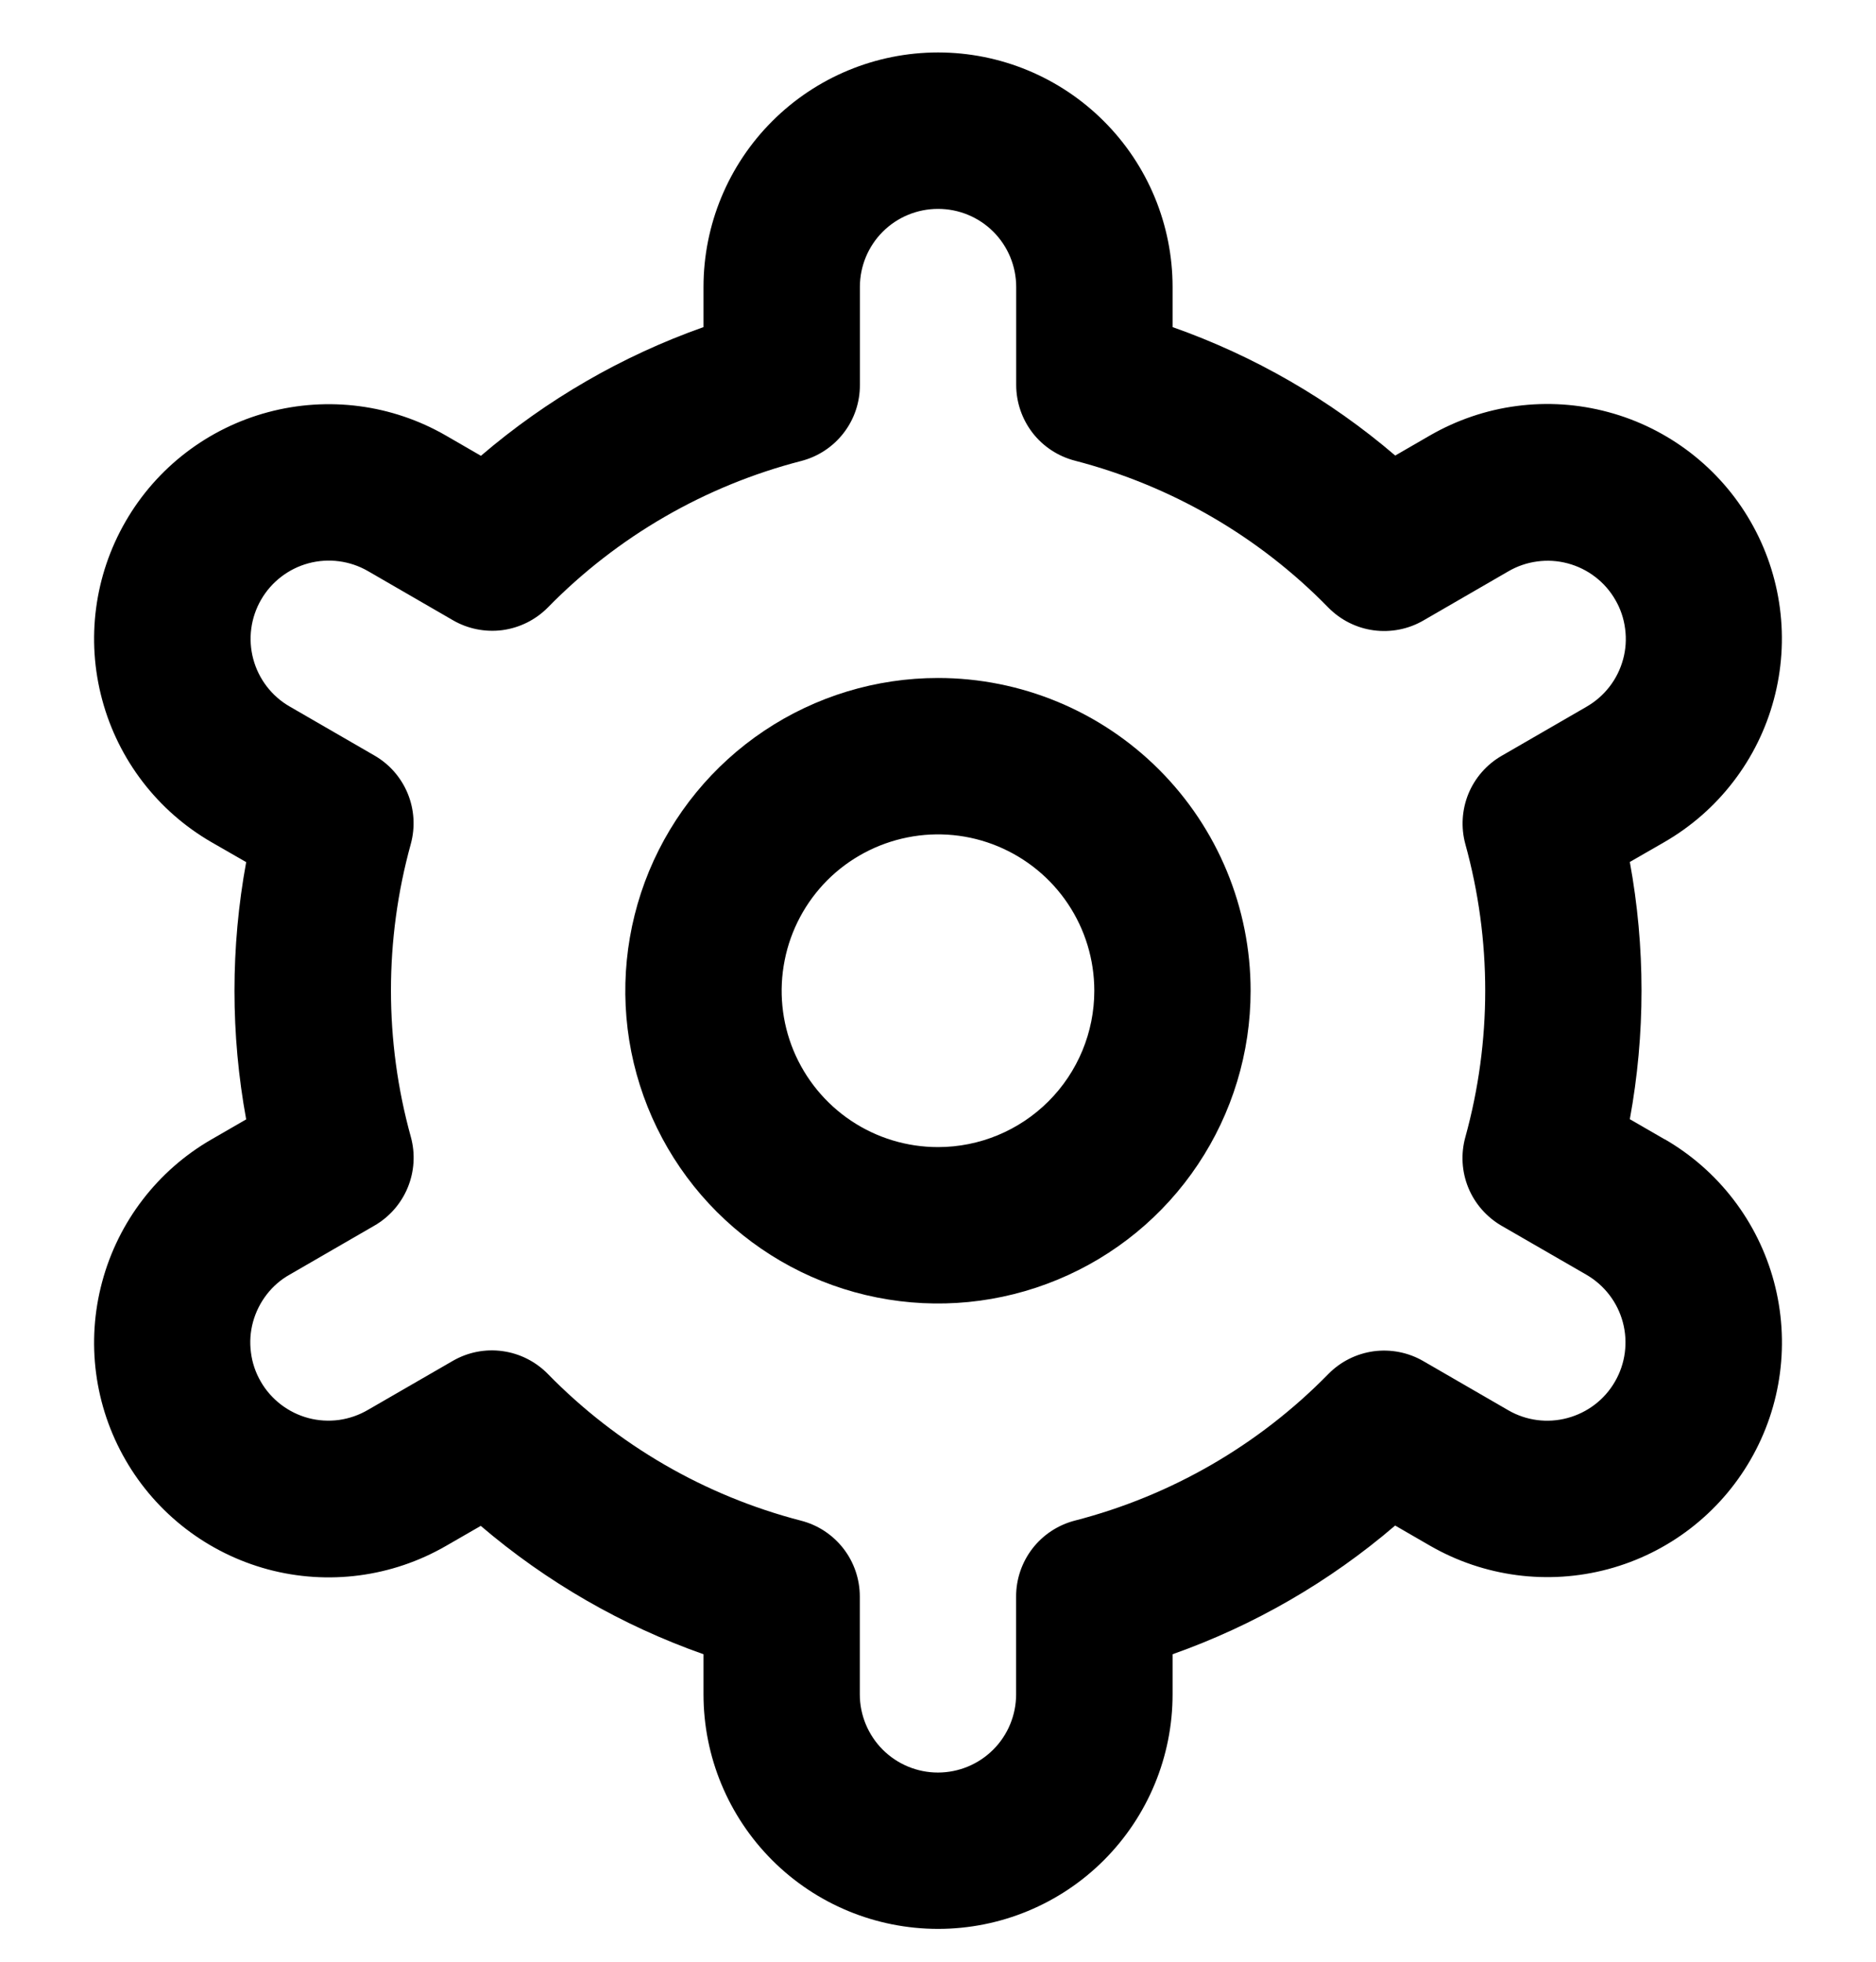 <svg width="22" height="23" viewBox="0 0 22 23" fill="none" xmlns="http://www.w3.org/2000/svg">
<g clip-path="url(#clip0_975_2716)">
<path d="M11 7.949C10.274 7.949 9.566 8.164 8.963 8.567C8.36 8.97 7.89 9.543 7.612 10.213C7.335 10.883 7.262 11.62 7.403 12.331C7.545 13.043 7.894 13.696 8.407 14.209C8.92 14.721 9.573 15.071 10.284 15.212C10.996 15.354 11.733 15.281 12.403 15.003C13.073 14.726 13.646 14.256 14.048 13.653C14.451 13.05 14.666 12.341 14.666 11.616C14.666 10.643 14.28 9.711 13.592 9.023C12.905 8.336 11.972 7.949 11 7.949ZM11 13.449C10.637 13.449 10.283 13.342 9.981 13.14C9.68 12.939 9.445 12.652 9.306 12.318C9.167 11.982 9.131 11.614 9.202 11.258C9.272 10.903 9.447 10.576 9.703 10.319C9.96 10.063 10.286 9.889 10.642 9.818C10.998 9.747 11.366 9.783 11.701 9.922C12.036 10.061 12.323 10.296 12.524 10.597C12.726 10.899 12.833 11.253 12.833 11.616C12.833 12.102 12.64 12.568 12.296 12.912C11.952 13.256 11.486 13.449 11 13.449Z" fill="black"/>
<path d="M19.52 13.357L19.113 13.122C19.296 12.125 19.296 11.103 19.113 10.106L19.52 9.872C19.833 9.691 20.107 9.451 20.327 9.164C20.547 8.878 20.709 8.55 20.802 8.201C20.896 7.852 20.92 7.488 20.873 7.13C20.826 6.772 20.709 6.426 20.528 6.113C20.348 5.8 20.107 5.526 19.821 5.306C19.534 5.086 19.207 4.924 18.858 4.831C18.509 4.737 18.145 4.713 17.787 4.76C17.428 4.807 17.083 4.925 16.77 5.105L16.362 5.341C15.592 4.682 14.706 4.172 13.751 3.835V3.365C13.751 2.636 13.461 1.936 12.945 1.421C12.429 0.905 11.73 0.615 11.001 0.615C10.271 0.615 9.572 0.905 9.056 1.421C8.54 1.936 8.25 2.636 8.25 3.365V3.835C7.295 4.173 6.41 4.685 5.64 5.344L5.23 5.107C4.598 4.742 3.847 4.644 3.142 4.833C2.437 5.022 1.836 5.483 1.472 6.115C1.107 6.747 1.008 7.498 1.198 8.203C1.387 8.908 1.848 9.509 2.48 9.874L2.887 10.108C2.704 11.105 2.704 12.127 2.887 13.124L2.48 13.359C1.848 13.723 1.387 14.324 1.198 15.029C1.008 15.734 1.107 16.485 1.472 17.117C1.836 17.749 2.437 18.21 3.142 18.4C3.847 18.589 4.598 18.49 5.23 18.125L5.638 17.89C6.409 18.548 7.294 19.058 8.25 19.395V19.865C8.25 20.595 8.54 21.294 9.056 21.81C9.572 22.326 10.271 22.615 11.001 22.615C11.73 22.615 12.429 22.326 12.945 21.81C13.461 21.294 13.751 20.595 13.751 19.865V19.395C14.706 19.057 15.591 18.546 16.361 17.886L16.771 18.123C17.403 18.487 18.154 18.586 18.859 18.397C19.564 18.208 20.165 17.746 20.529 17.114C20.894 16.482 20.992 15.731 20.803 15.026C20.614 14.322 20.153 13.721 19.521 13.356L19.52 13.357ZM17.184 9.896C17.495 11.02 17.495 12.208 17.184 13.333C17.13 13.529 17.142 13.737 17.219 13.925C17.296 14.113 17.434 14.27 17.61 14.372L18.603 14.945C18.814 15.067 18.968 15.267 19.031 15.502C19.094 15.737 19.061 15.988 18.939 16.198C18.818 16.409 18.617 16.562 18.383 16.625C18.148 16.689 17.897 16.656 17.687 16.534L16.691 15.958C16.515 15.856 16.31 15.816 16.108 15.843C15.907 15.871 15.72 15.964 15.577 16.11C14.761 16.943 13.734 17.537 12.605 17.828C12.408 17.879 12.233 17.994 12.108 18.155C11.984 18.316 11.916 18.513 11.916 18.717V19.865C11.916 20.108 11.82 20.341 11.648 20.513C11.476 20.685 11.243 20.782 10.999 20.782C10.756 20.782 10.523 20.685 10.351 20.513C10.18 20.341 10.083 20.108 10.083 19.865V18.718C10.083 18.514 10.015 18.316 9.891 18.156C9.766 17.995 9.592 17.88 9.394 17.829C8.265 17.537 7.238 16.941 6.423 16.107C6.28 15.962 6.093 15.868 5.892 15.841C5.69 15.813 5.485 15.854 5.309 15.956L4.315 16.53C4.211 16.591 4.096 16.631 3.976 16.648C3.856 16.664 3.734 16.657 3.617 16.626C3.5 16.595 3.391 16.541 3.295 16.468C3.199 16.394 3.118 16.303 3.058 16.198C2.997 16.093 2.958 15.978 2.943 15.858C2.927 15.738 2.935 15.616 2.967 15.499C2.999 15.383 3.053 15.274 3.127 15.178C3.201 15.082 3.293 15.002 3.399 14.943L4.392 14.369C4.568 14.267 4.705 14.11 4.782 13.922C4.859 13.734 4.872 13.526 4.818 13.33C4.507 12.206 4.507 11.018 4.818 9.893C4.871 9.697 4.858 9.49 4.781 9.303C4.704 9.116 4.567 8.959 4.391 8.858L3.398 8.284C3.187 8.163 3.033 7.962 2.97 7.727C2.907 7.492 2.94 7.242 3.062 7.031C3.183 6.821 3.384 6.667 3.618 6.604C3.853 6.541 4.104 6.574 4.314 6.695L5.31 7.271C5.485 7.373 5.69 7.414 5.891 7.388C6.093 7.361 6.28 7.268 6.423 7.124C7.239 6.291 8.266 5.696 9.395 5.405C9.593 5.354 9.768 5.239 9.893 5.077C10.018 4.916 10.085 4.717 10.084 4.513V3.365C10.084 3.122 10.18 2.889 10.352 2.717C10.524 2.545 10.757 2.449 11.001 2.449C11.244 2.449 11.477 2.545 11.649 2.717C11.821 2.889 11.917 3.122 11.917 3.365V4.513C11.917 4.716 11.985 4.914 12.109 5.075C12.234 5.236 12.409 5.35 12.605 5.401C13.735 5.694 14.763 6.289 15.578 7.124C15.721 7.269 15.908 7.363 16.109 7.39C16.311 7.417 16.516 7.377 16.692 7.275L17.686 6.7C17.79 6.639 17.905 6.599 18.025 6.583C18.145 6.566 18.267 6.574 18.384 6.605C18.5 6.636 18.61 6.689 18.706 6.763C18.802 6.836 18.883 6.928 18.943 7.033C19.004 7.137 19.043 7.253 19.058 7.373C19.074 7.493 19.066 7.614 19.034 7.731C19.002 7.848 18.948 7.957 18.874 8.052C18.8 8.148 18.707 8.228 18.602 8.288L17.609 8.862C17.434 8.963 17.297 9.12 17.22 9.307C17.144 9.494 17.131 9.701 17.184 9.896V9.896Z" fill="black"/>
</g>
<defs>
<clipPath id="clip0_975_2716">
<rect width="22" height="22" fill="white" transform="translate(0 0.615)"/>
</clipPath>
</defs>
</svg>
